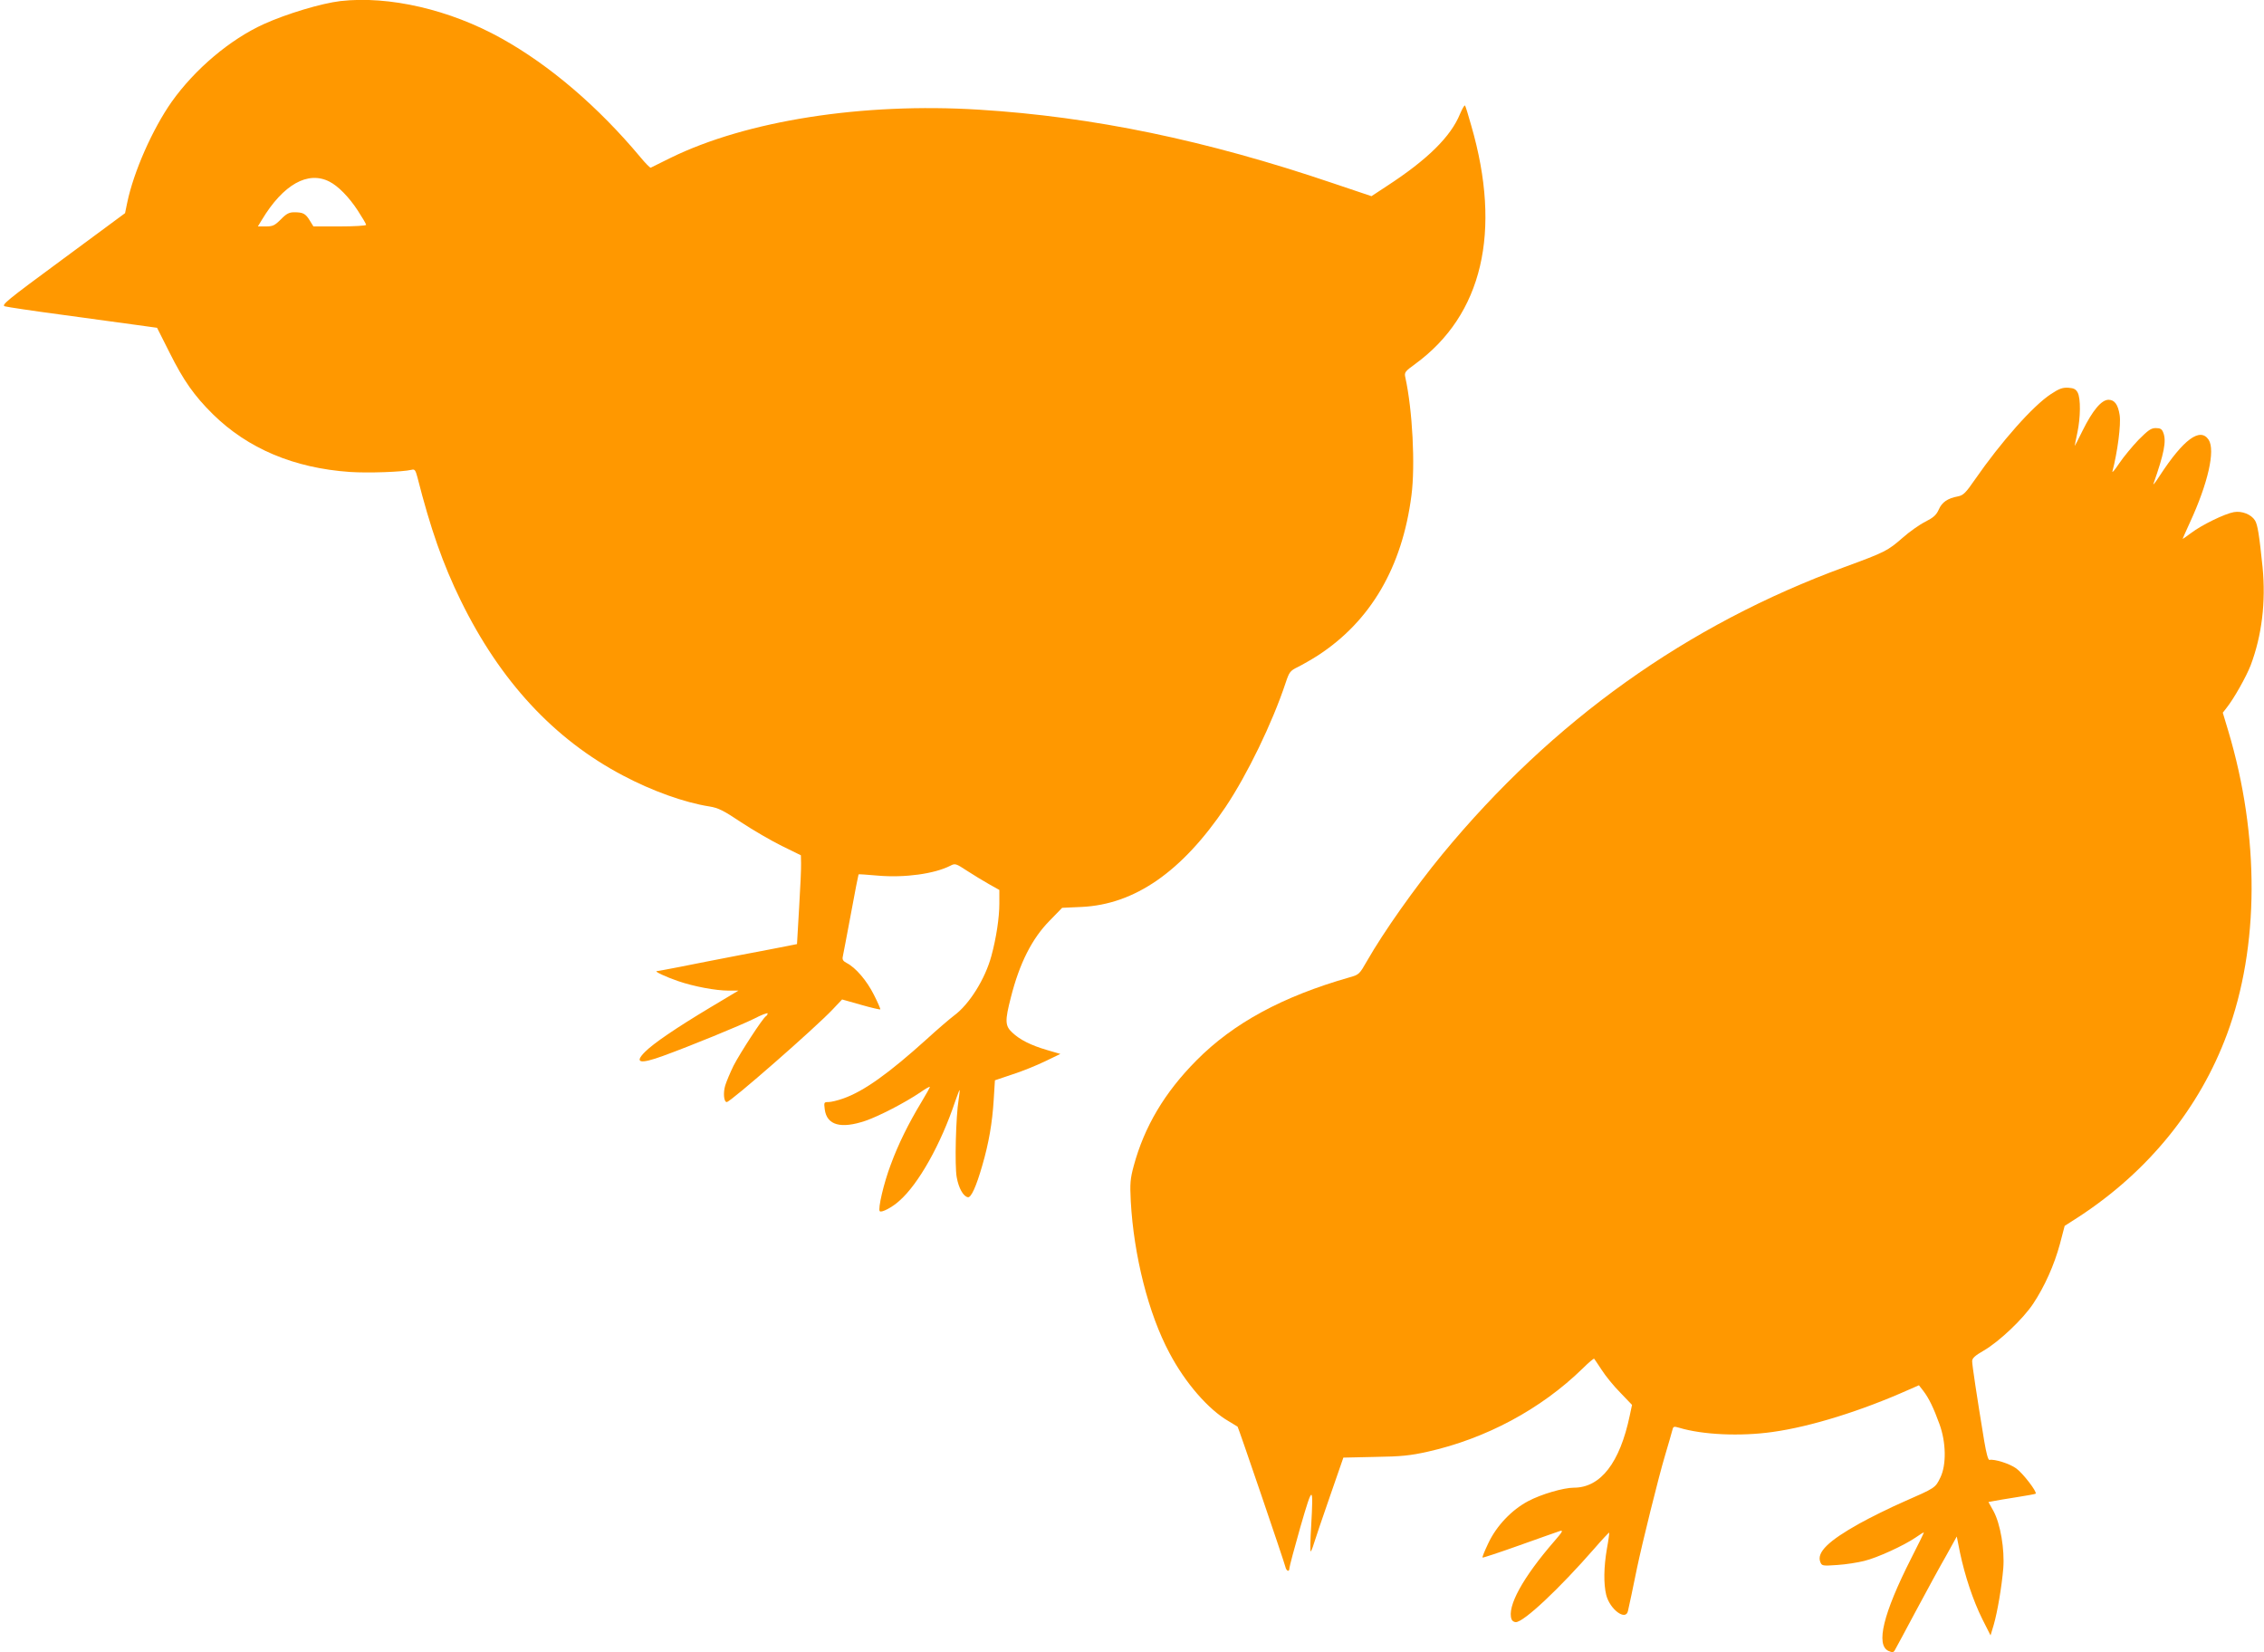 <?xml version="1.0" standalone="no"?>
<!DOCTYPE svg PUBLIC "-//W3C//DTD SVG 20010904//EN"
 "http://www.w3.org/TR/2001/REC-SVG-20010904/DTD/svg10.dtd">
<svg version="1.0" xmlns="http://www.w3.org/2000/svg"
 width="1280pt" height="934pt" viewBox="0 0 1280 934"
 preserveAspectRatio="xMidYMid meet">
<g transform="translate(0,934) scale(0.1,-0.1)"
fill="#ff9800" stroke="none">
<path d="M1925 9334 c-109 -13 -305 -72 -433 -130 -192 -87 -390 -255 -521
-439 -109 -155 -216 -397 -252 -572 l-12 -58 -352 -260 c-322 -237 -351 -261
-326 -267 14 -4 161 -26 326 -48 165 -23 352 -48 417 -57 l116 -16 71 -141
c79 -158 139 -243 244 -347 198 -195 459 -305 775 -327 103 -7 298 0 348 12
19 5 23 -1 34 -42 74 -291 144 -491 245 -697 222 -454 527 -784 917 -989 164
-87 348 -153 489 -175 50 -8 80 -23 180 -90 67 -44 170 -104 229 -133 l108
-53 1 -45 c1 -25 -4 -138 -11 -251 l-12 -206 -55 -11 c-31 -6 -153 -30 -271
-52 -118 -23 -270 -52 -337 -66 -67 -13 -126 -24 -130 -24 -16 -1 53 -33 120
-56 90 -31 214 -54 286 -54 l56 0 -159 -95 c-195 -117 -321 -203 -369 -251
-63 -63 -29 -71 102 -23 157 57 435 171 514 210 42 22 77 35 77 30 0 -6 -5
-13 -10 -16 -18 -11 -146 -208 -183 -280 -19 -39 -40 -89 -47 -112 -12 -40 -8
-93 9 -93 21 0 500 419 599 524 l53 56 106 -30 c59 -17 108 -28 110 -26 2 1
-14 39 -36 82 -40 80 -103 154 -154 180 -21 11 -26 20 -22 37 3 12 23 121 46
242 22 121 42 221 43 222 1 2 51 -2 110 -7 151 -13 319 10 409 56 27 14 31 13
95 -29 37 -24 93 -58 125 -76 l57 -32 0 -77 c0 -79 -17 -193 -45 -296 -35
-130 -125 -274 -211 -337 -25 -19 -94 -78 -153 -132 -216 -195 -357 -296 -474
-337 -31 -11 -68 -20 -83 -20 -26 0 -26 -2 -21 -42 12 -89 91 -111 230 -64 76
26 221 101 309 160 28 20 53 34 55 32 2 -1 -20 -41 -48 -87 -72 -119 -131
-238 -173 -353 -39 -102 -74 -252 -62 -263 9 -10 69 21 110 58 109 95 236 322
316 562 13 37 24 66 25 65 2 -2 -1 -25 -5 -53 -16 -94 -23 -377 -11 -440 11
-62 37 -108 63 -113 18 -4 47 59 82 181 36 124 56 238 64 368 l7 112 98 33
c54 17 137 51 185 74 l87 42 -75 22 c-93 27 -155 59 -197 99 -41 38 -42 66 -8
198 49 194 120 334 220 435 l70 72 110 5 c301 14 568 200 814 565 123 184 264
474 340 703 20 60 25 67 68 88 26 13 77 42 113 65 299 194 478 500 530 906 22
169 6 483 -35 668 -6 27 -1 33 57 75 379 277 490 747 316 1347 -16 58 -32 109
-35 113 -3 5 -15 -16 -28 -46 -52 -129 -185 -260 -416 -410 l-85 -56 -220 74
c-717 243 -1354 375 -1999 415 -658 41 -1315 -62 -1745 -273 -58 -29 -108 -53
-111 -55 -4 -1 -30 25 -58 59 -239 286 -514 521 -786 672 -292 163 -636 242
-910 211z m-62 -1021 c49 -25 109 -86 159 -162 26 -40 48 -77 48 -82 0 -5 -67
-9 -149 -9 l-149 0 -21 34 c-24 39 -38 46 -88 46 -28 0 -44 -8 -75 -40 -35
-35 -46 -40 -85 -40 l-45 0 23 38 c120 199 260 278 382 215z"/>
<path d="M11595 7112 c-100 -65 -281 -269 -430 -484 -51 -74 -65 -88 -95 -94
-59 -11 -91 -33 -109 -75 -14 -31 -30 -45 -77 -69 -32 -16 -90 -57 -127 -90
-85 -74 -98 -81 -327 -165 -891 -326 -1653 -869 -2276 -1625 -154 -187 -332
-439 -425 -602 -43 -75 -45 -78 -99 -93 -379 -108 -657 -259 -865 -469 -181
-182 -295 -375 -355 -596 -20 -74 -22 -100 -17 -200 17 -308 100 -637 219
-859 89 -169 221 -320 334 -385 27 -16 50 -30 51 -31 4 -3 265 -768 270 -792
6 -26 23 -31 23 -8 0 9 28 113 62 233 70 241 74 242 61 5 -5 -79 -6 -143 -3
-143 3 0 11 19 18 43 7 23 47 142 90 265 l77 222 180 4 c148 2 200 8 295 29
331 74 642 241 877 470 34 34 64 59 66 56 2 -2 21 -31 43 -64 21 -33 68 -91
105 -128 l66 -69 -13 -61 c-56 -267 -165 -407 -316 -407 -58 0 -185 -37 -258
-76 -93 -49 -180 -140 -226 -239 -20 -42 -35 -78 -32 -80 2 -2 96 29 208 69
113 40 216 77 229 81 21 6 15 -4 -30 -56 -180 -207 -270 -372 -243 -443 3 -9
14 -16 24 -16 45 0 246 189 445 417 44 51 81 90 83 89 1 -2 -4 -43 -13 -91
-18 -104 -19 -199 -4 -261 21 -83 111 -149 123 -91 3 12 12 54 20 92 8 39 22
106 31 150 29 139 122 515 158 635 19 63 37 127 41 142 6 25 8 26 39 17 132
-40 346 -50 529 -24 216 30 501 119 770 239 l57 25 25 -32 c32 -42 58 -96 91
-187 38 -103 40 -232 5 -303 -28 -58 -28 -58 -206 -136 -78 -34 -191 -90 -252
-124 -174 -97 -241 -162 -221 -216 9 -23 11 -24 97 -18 48 3 116 14 152 23 74
18 224 87 290 132 24 17 45 30 47 29 1 -1 -32 -69 -73 -149 -157 -310 -200
-487 -127 -521 21 -9 28 -9 35 3 5 8 59 109 121 225 62 116 139 257 172 314
l58 105 18 -90 c28 -133 74 -271 126 -376 l47 -93 18 60 c21 73 45 213 54 320
8 106 -16 250 -55 322 l-29 52 27 5 c14 3 73 13 131 22 58 9 107 18 109 20 10
9 -73 117 -110 143 -37 27 -123 54 -151 48 -8 -1 -18 37 -30 108 -42 255 -68
428 -68 450 0 17 15 31 67 61 87 51 221 178 278 264 65 98 119 219 151 337
l27 103 81 52 c393 257 682 614 837 1032 183 493 185 1119 7 1714 l-31 103 21
27 c41 51 112 177 137 242 63 168 86 357 67 553 -19 184 -28 241 -43 265 -21
34 -74 55 -119 47 -52 -9 -183 -73 -242 -118 -27 -20 -48 -35 -48 -33 0 2 19
43 41 92 102 221 145 408 106 468 -48 72 -142 3 -277 -204 -23 -36 -39 -56
-35 -45 60 171 74 241 56 288 -8 22 -17 27 -43 27 -27 0 -43 -12 -98 -67 -36
-38 -85 -97 -109 -133 -24 -36 -41 -56 -38 -45 29 110 49 265 41 318 -9 60
-29 87 -63 87 -40 0 -90 -60 -147 -175 -24 -49 -44 -88 -44 -85 0 3 7 37 15
75 18 86 19 191 2 225 -10 19 -21 26 -52 28 -33 2 -52 -4 -100 -36z"/>
</g>
</svg>
